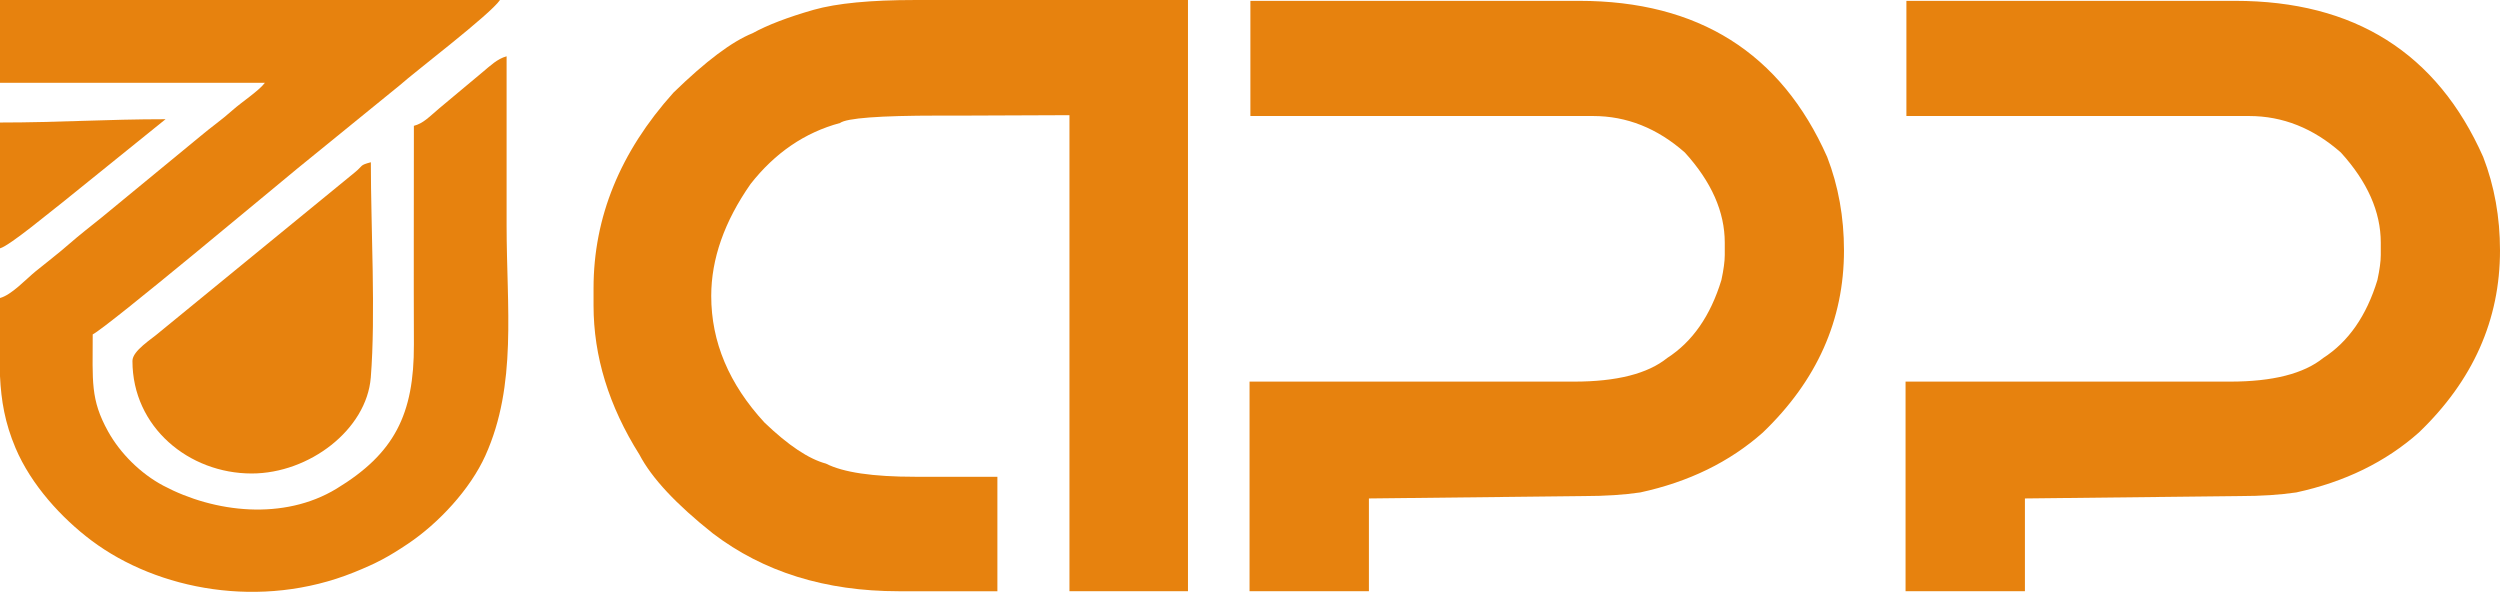 <?xml version="1.0" encoding="UTF-8"?>
<!DOCTYPE svg PUBLIC "-//W3C//DTD SVG 1.1//EN" "http://www.w3.org/Graphics/SVG/1.1/DTD/svg11.dtd">
<!-- Creator: CorelDRAW 2021 (64-Bit) -->
<svg xmlns="http://www.w3.org/2000/svg" xml:space="preserve" width="143.099mm" height="33.877mm" version="1.1" style="shape-rendering:geometricPrecision; text-rendering:geometricPrecision; image-rendering:optimizeQuality; fill-rule:evenodd; clip-rule:evenodd"
viewBox="0 0 14308.86 3387.42"
 xmlns:xlink="http://www.w3.org/1999/xlink"
 xmlns:xodm="http://www.corel.com/coreldraw/odm/2003">
 <defs>
  <style type="text/css">
   <![CDATA[
    .fil1 {fill:#E7820E}
    .fil0 {fill:#E7820E;fill-rule:nonzero}
   ]]>
  </style>
 </defs>
 <g id="Layer_x0020_1">
  <path class="fil0" d="M5236.85 0.02l1562.59 0 0 3383.88 -678.38 0 0 -2724.73 -604.69 2.41 -145.77 0c-337.98,0 -525.4,14.41 -563.04,42.45 -201.83,54.47 -372.43,171.4 -511.79,349.2 -149.77,214.64 -225.06,428.49 -225.06,640.73 0,262.7 101.72,504.58 305.16,724.84 136.15,130.55 253.09,208.23 351.6,234.66 98.51,50.47 268.31,75.29 509.38,75.29l471.74 0 0 655.15 -565.45 0c-419.69,0 -773.69,-110.53 -1062.82,-330.79 -209.84,-166.59 -350,-316.36 -420.49,-450.92 -175.4,-278.72 -262.7,-563.05 -262.7,-853.78l0 -98.51c0,-406.87 152.18,-780.1 457.33,-1119.69 185.02,-180.21 335.58,-293.14 453.32,-340.39 84.1,-46.46 201.03,-91.3 349.2,-133.75 132.95,-37.65 326.78,-56.07 579.87,-56.07zm1919.81 4.8l1881.36 0c682.38,0 1155.72,297.95 1420.03,893.83 64.07,165.79 96.1,344.39 96.1,535.01 0,397.26 -154.58,744.85 -464.53,1042 -190.62,168.99 -424.48,282.72 -701.6,342.79 -92.11,13.61 -200.23,20.82 -323.58,20.82l-1229.41 13.62 0 531.01 -683.19 0 0 -1199.78 1858.13 0c242.68,0 420.49,-44.86 532.62,-135.36 144.16,-92.9 247.48,-241.07 309.95,-446.11 12.82,-59.27 19.23,-107.32 19.23,-143.37l0 -70.47c0,-176.21 -76.08,-348.4 -228.26,-515.79 -157.78,-139.37 -333.18,-209.04 -525.4,-209.04l-1961.45 0 0 -659.16zm3754.71 0l1881.36 0c682.38,0 1155.72,297.95 1420.03,893.83 64.07,165.79 96.1,344.39 96.1,535.01 0,397.26 -154.58,744.85 -464.53,1042 -190.62,168.99 -424.48,282.72 -701.6,342.79 -92.11,13.61 -200.23,20.82 -323.58,20.82l-1229.41 13.62 0 531.01 -683.19 0 0 -1199.78 1858.13 0c242.68,0 420.49,-44.86 532.62,-135.36 144.16,-92.9 247.48,-241.07 309.95,-446.11 12.82,-59.27 19.23,-107.32 19.23,-143.37l0 -70.47c0,-176.21 -76.08,-348.4 -228.26,-515.79 -157.78,-139.37 -333.18,-209.04 -525.4,-209.04l-1961.45 0 0 -659.16z"/>
  <path class="fil1" d="M-0 0l0 473.77 1516.1 0c-33.25,45.38 -132.94,110.37 -184.63,156.5 -65.3,58.26 -121.55,95.95 -188.56,152.58l-561.4 461.97c-66.87,53.88 -124.41,98.09 -187.77,153.35 -66.42,57.94 -120.7,98.34 -187.98,153.13 -57.41,46.76 -139.18,136.53 -205.77,154.31l0 447.06c6.75,141.27 28.29,268.04 88.96,411.55 89.1,210.76 264.05,401.74 436.04,530.45 378.2,283.06 969.57,395.12 1500.23,181.34 129.16,-52.05 196.16,-87.78 309.87,-163.9 174.25,-116.63 355.86,-311.27 442.98,-504.59 182.81,-405.67 121.46,-846.77 121.46,-1318.82 0,-322.17 0,-644.34 0,-966.51 -53.28,14.23 -95.35,55.72 -137.08,90.33l-247.79 207.04c-61.56,52.28 -91.72,86.16 -145.77,100.58 0,416.88 -1.48,834.02 0.06,1250.85 1.5,402.82 -113.1,625.87 -443.39,826.33 -301.17,182.78 -697.84,137.78 -990.84,-17.63 -128.38,-68.1 -245.49,-183.24 -315.75,-309.64 -102.5,-184.43 -88.35,-287.11 -88.35,-555.98 93.61,-49.52 1062.32,-860.7 1172.29,-950.26l585.28 -475.96c89.92,-80.22 518.77,-406.24 573.44,-487.84l-2861.63 0z"/>
  <path class="fil1" d="M758.05 2065.66c0,379.8 323.87,644.34 682.24,644.34 329.58,0 658.26,-250.79 681.95,-549.86 28.56,-360.39 0.28,-856.26 0.28,-1231.55 -66.77,17.84 -42.05,18.05 -92.73,58.88l-1115.25 912.52c-45.23,40.31 -156.49,106.73 -156.49,165.67z"/>
  <path class="fil1" d="M-0 701.2l0 720.14c55.74,-14.88 295.71,-215.76 360.27,-265.1l587.29 -473.99c-339.14,0 -610.78,18.96 -947.56,18.96z"/>
 </g>
</svg>
